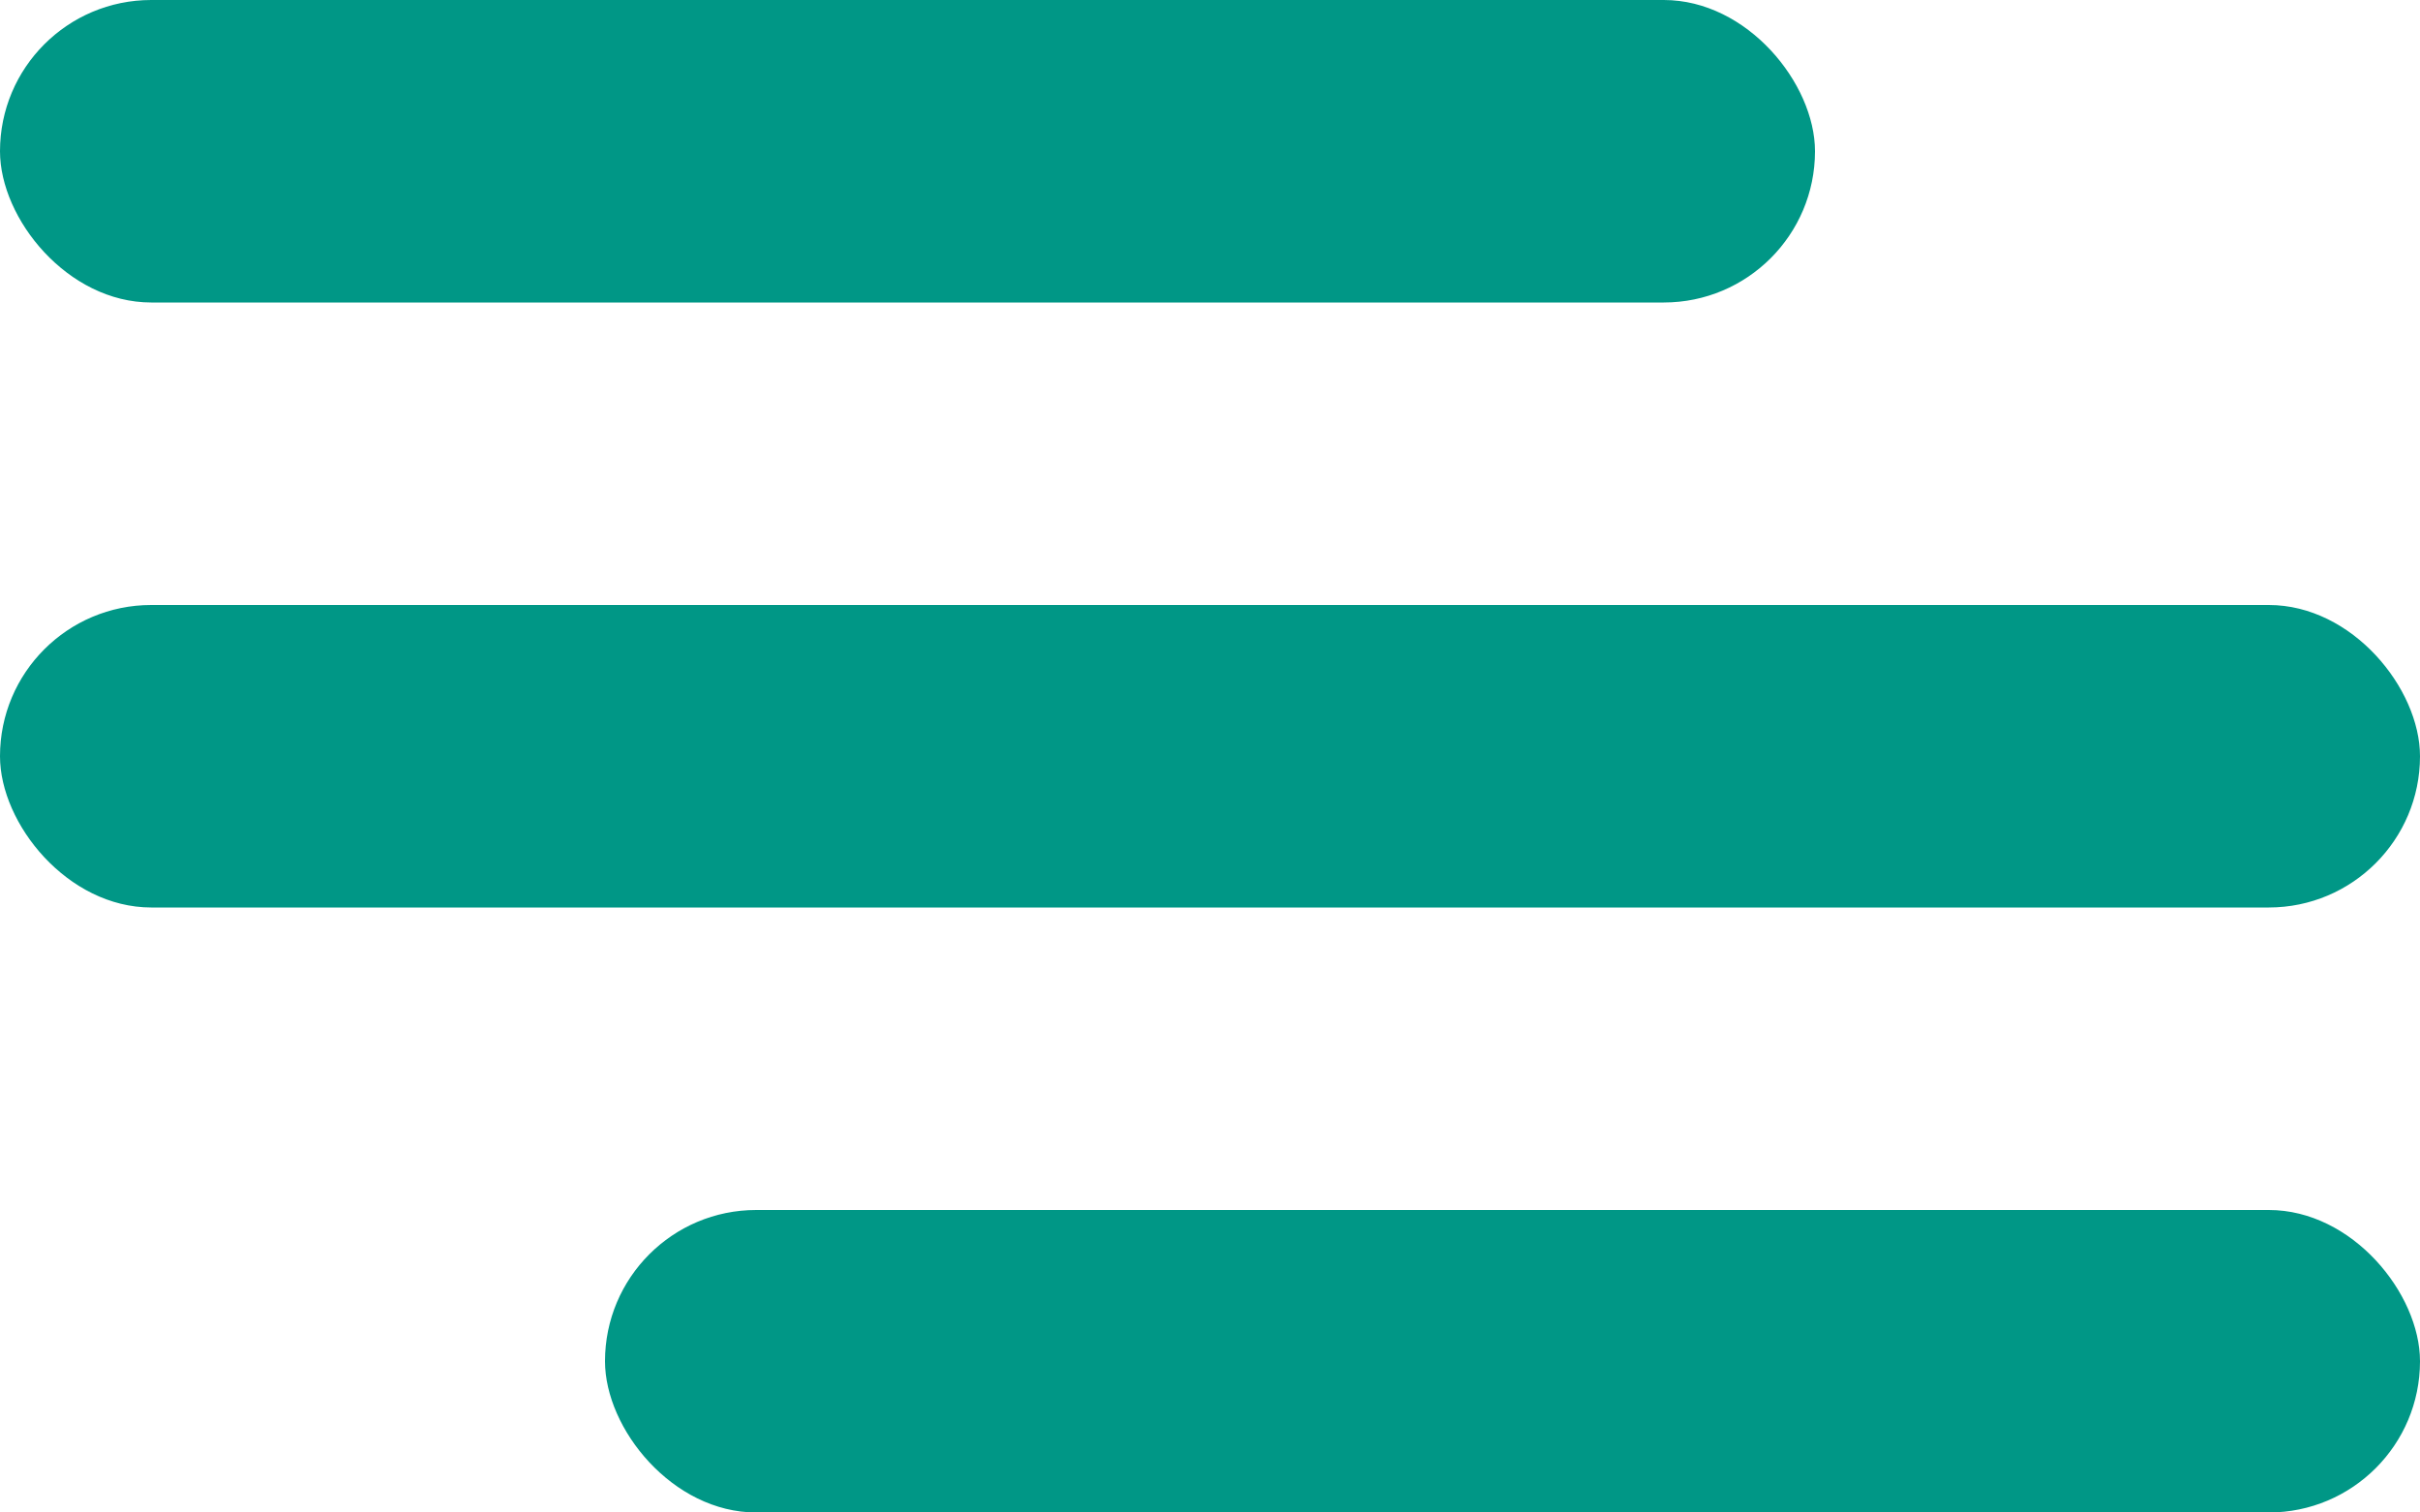 <?xml version="1.0" encoding="UTF-8"?> <svg xmlns="http://www.w3.org/2000/svg" width="32" height="20" viewBox="0 0 32 20" fill="none"><rect width="24" height="4" rx="2" fill="#009786"></rect><rect y="8" width="32" height="4" rx="2" fill="#009786"></rect><rect x="8" y="16" width="24" height="4" rx="2" fill="#009786"></rect></svg> 